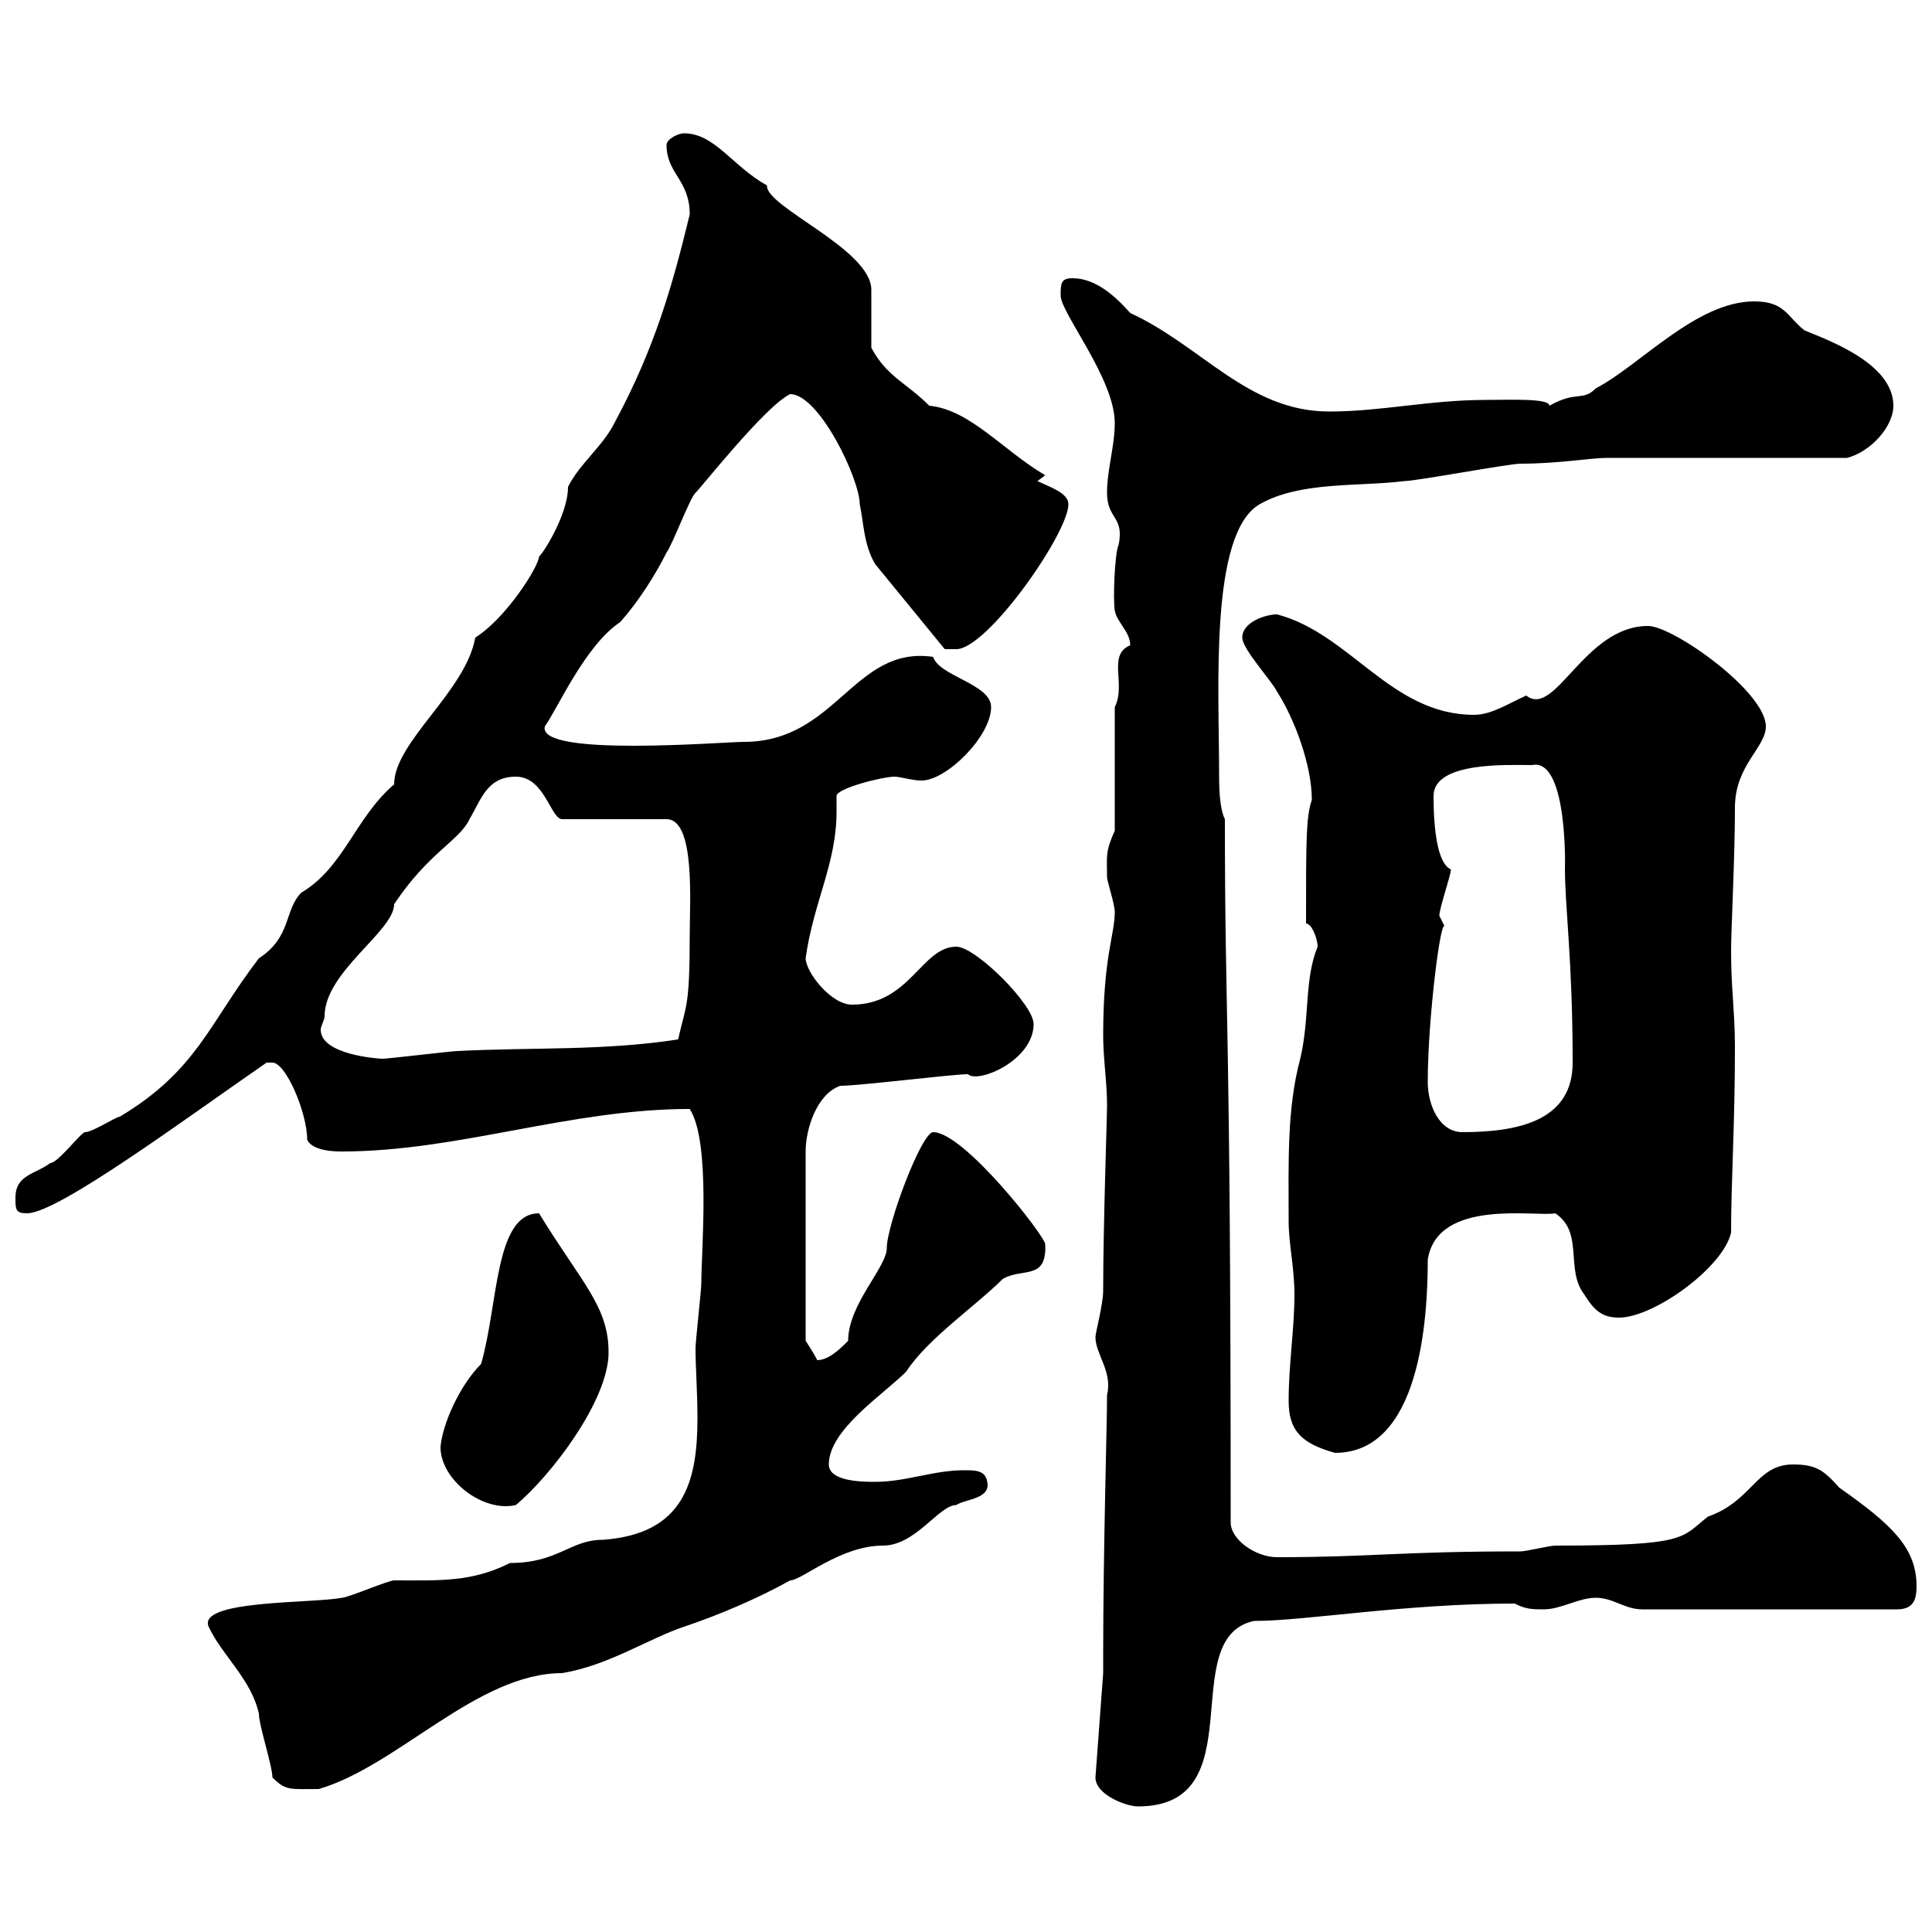 <svg xmlns="http://www.w3.org/2000/svg" xmlns:xlink="http://www.w3.org/1999/xlink" width="300" height="300"><path d="M170.10 276C170.10 278.70 174.90 280.50 176.70 280.50C195 280.50 182.40 254.40 194.70 251.70C202.80 251.70 218.10 249 235.20 249C237 249.90 237.90 249.90 239.70 249.90C242.40 249.90 245.10 248.10 247.80 248.10C250.50 248.10 252.30 249.90 255 249.90L294.60 249.90C297.30 249.90 297.60 248.10 297.60 246.30C297.60 240.30 293.70 236.70 285.60 231C283.20 228.30 282 227.40 278.40 227.40C272.70 227.40 272.10 233.10 265.20 235.50C261 238.80 262.20 240 241.50 240C240.60 240 237 240.90 236.10 240.90C217.20 240.90 213 241.80 198.30 241.80C195 241.80 191.10 239.10 191.10 236.40C191.10 156.30 190.20 159.60 190.20 127.20C189.30 125.40 189.30 121.80 189.30 120C189.30 106.80 187.80 82.80 195.60 78.30C201.90 74.70 210.90 75.60 218.10 74.70C219.90 74.70 234.30 72 236.10 72C242.10 72 246.90 71.10 249.60 71.10L286.80 71.10C290.40 70.20 294 66.30 294 63C294 56.40 283.80 52.80 280.20 51.30C277.50 49.20 277.20 46.80 272.40 46.80C263.40 46.80 254.70 56.70 247.80 60.30C245.70 62.40 244.80 60.60 240.60 63C240.60 61.80 234.30 62.10 230.70 62.10C222 62.10 214.50 63.90 206.40 63.90C193.80 63.90 186.60 53.70 175.50 48.60C173.10 45.90 170.10 43.20 166.50 43.20C164.70 43.20 164.70 44.10 164.70 45.90C164.70 48.60 173.10 58.80 173.10 65.70C173.10 69.30 171.90 72.90 171.90 76.50C171.90 80.70 174.60 80.10 173.70 84.60C173.10 85.80 172.80 93 173.10 94.80C173.40 96.60 175.50 98.10 175.50 100.20C171.90 101.70 174.90 106.20 173.10 109.80L173.10 129C171.60 132.30 171.90 132.90 171.90 136.20C171.90 136.80 173.10 140.40 173.10 141.60C173.10 145.20 171.30 148.50 171.30 160.80C171.30 164.40 171.90 168 171.90 171.60C171.90 173.70 171.30 190.20 171.30 200.40C171.30 202.50 170.10 207 170.10 207.60C170.10 210.30 172.80 213 171.90 216.60C171.90 221.40 171.30 240.60 171.30 257.10L171.30 259.80ZM42.30 276C44.40 278.10 45 277.80 49.50 277.80C61.80 274.20 74.10 259.80 87.30 259.80C94.50 258.60 100.80 254.40 106.20 252.60C111.60 250.80 117.90 248.10 122.70 245.40C124.50 245.40 130.50 240 137.10 240C142.20 240 145.80 233.70 148.50 233.70C149.70 232.80 153.90 232.80 153.30 230.10C153 228.30 151.50 228.30 149.70 228.30C144.90 228.30 140.70 230.10 135.90 230.10C134.10 230.10 128.70 230.10 128.70 227.40C128.70 222 137.10 216.60 140.70 213C144 207.90 151.50 202.80 155.70 198.60C158.70 196.80 162.60 198.90 162.30 193.20C162.30 192 149.70 175.80 144.90 175.80C143.10 175.80 137.70 190.20 137.70 193.80C137.70 196.80 131.70 202.50 131.70 208.20C130.50 209.40 128.70 211.20 126.90 211.20C126.30 210 125.10 208.20 125.10 208.20L125.10 178.80C125.10 175.20 126.90 169.80 130.50 168.60C133.50 168.60 147.90 166.80 150.30 166.80C151.80 168.30 160.50 164.70 160.50 159C160.50 156 151.50 147 148.50 147C143.10 147 141.30 156 132.30 156C129 156 125.10 150.90 125.10 148.80C126.30 140.10 129.90 134.10 129.90 126C129.90 125.40 129.90 124.20 129.90 123.60C129.90 122.40 137.10 120.60 138.90 120.60C139.80 120.60 141.60 121.20 143.10 121.20C147 121.20 153.90 114.30 153.90 109.80C153.90 106.20 145.80 105 144.90 102C132.60 100.20 129.90 115.20 115.50 115.20C112.20 115.20 83.40 117.60 84.60 112.80C86.70 109.80 90.90 100.20 96.30 96.60C99 93.60 101.70 89.40 103.50 85.80C104.40 84.60 107.10 77.40 108 76.50C108 76.80 118.80 63 122.70 61.20C127.20 61.20 133.50 74.40 133.50 78.30C134.10 81 134.10 84.60 135.90 87.60L146.70 100.80C146.70 100.80 147.90 100.80 148.50 100.80C153.30 100.80 165.90 82.80 165.90 78.30C165.90 76.50 162.90 75.60 161.10 74.70L162.30 73.80C155.70 69.90 150.60 63.60 144.30 63C140.70 59.40 137.70 58.50 135.30 54C135.30 52.20 135.30 45.90 135.30 45C135.30 38.70 118.80 32.10 119.10 28.80C113.70 25.80 111 20.70 106.20 20.70C105.30 20.70 103.50 21.60 103.50 22.50C103.50 27 107.10 27.90 107.10 33.30C104.40 44.40 101.70 54 95.40 65.70C93.60 69.30 90 72 88.20 75.60C88.20 80.10 84 86.40 83.70 86.40C83.70 87.90 78.60 96 73.80 99C72.30 107.40 61.20 115.20 61.20 121.80C55.20 126.90 53.40 134.70 46.80 138.60C44.10 141.30 45.30 145.50 40.20 148.80C32.40 159 30.60 166.20 18.60 173.40C18 173.40 14.40 175.80 13.20 175.80C12.60 175.80 9 180.60 7.80 180.60C5.40 182.40 2.40 182.40 2.40 186C2.40 187.80 2.40 188.40 4.20 188.40C9 188.40 28.80 173.70 41.40 165C41.40 165 41.40 165 42.30 165C44.40 165 47.70 172.80 47.70 177C48.60 178.80 52.20 178.80 53.10 178.80C71.10 178.80 88.50 172.20 107.10 172.20C110.40 177.30 108.90 194.10 108.90 199.20C108.90 200.40 108 208.20 108 209.40C108 212.40 108.30 216 108.30 220.20C108.30 230.10 106.20 238.20 93.60 239.10C88.50 239.10 86.70 242.70 79.20 242.70C73.20 245.70 68.40 245.40 61.20 245.40C60.30 245.40 54 248.10 53.10 248.10C48.60 249 30.60 248.40 32.40 252.60C34.50 257.10 39 260.70 40.20 266.10C40.20 267.90 42.30 274.20 42.30 276ZM68.40 224.70C68.40 229.80 75 234.90 80.10 233.70C85.50 229.20 94.50 217.50 94.50 210C94.50 202.80 90.30 199.20 83.70 188.40C76.80 188.40 77.40 202.50 74.70 211.80C71.40 215.10 68.70 221.10 68.40 224.70ZM200.10 217.50C200.10 222 201.90 224.10 207.30 225.60C220.50 225.60 221.70 204.90 221.70 195.60C223.20 186 238.50 189 241.50 188.40C246 191.40 243 197.10 246 201C247.50 203.40 248.70 204.60 251.40 204.60C256.80 204.60 267.60 196.80 268.80 191.40C268.80 183.60 269.40 174.60 269.40 162.60C269.40 157.20 268.80 153.60 268.80 147.60C268.80 144.60 269.40 132.90 269.40 125.40C269.40 118.80 274.20 116.10 274.20 112.80C274.20 107.40 259.80 97.20 255.90 97.20C246 97.20 241.50 111.60 237 108C234.30 109.20 231.60 111 228.90 111C216 111 209.70 98.40 198.30 95.40C196.50 95.40 192.90 96.60 192.90 99C192.90 100.80 197.40 105.60 198.30 107.40C201 111.60 203.70 118.80 203.70 124.20C202.80 126.90 202.80 130.20 202.80 143.40C203.70 143.40 204.60 145.80 204.60 147C202.50 152.10 203.40 158.10 201.90 164.40C199.80 172.20 200.10 180.60 200.10 189.60C200.10 193.20 201 196.80 201 201C201 206.40 200.10 211.80 200.10 217.50ZM221.70 168C221.70 158.10 223.80 141.60 224.40 144C224.40 144 223.50 142.20 223.50 142.20C223.50 141 225.30 135.90 225.30 135C223.20 134.10 222.60 128.70 222.60 123.60C222.60 118.20 234.30 118.80 237.90 118.80C243.60 117.60 243 135.90 243 134.70C243 141 244.20 149.10 244.20 165C244.20 173.70 236.40 175.80 227.10 175.80C223.50 175.80 221.70 171.60 221.70 168ZM50.40 157.80C50.40 150.90 61.20 144.60 61.20 140.40C66.60 132.30 71.40 130.50 72.90 127.20C74.70 124.20 75.60 120.60 80.10 120.60C84.60 120.60 85.50 127.20 87.30 127.20L103.50 127.20C108 127.20 107.10 140.10 107.10 145.20C107.10 156.60 106.50 156 105.30 161.40C93.60 163.20 82.80 162.60 71.10 163.20C70.20 163.20 60.30 164.40 59.40 164.40C58.80 164.40 49.80 163.80 49.80 159.90C49.80 159.30 50.40 158.40 50.40 157.80Z"/></svg>
